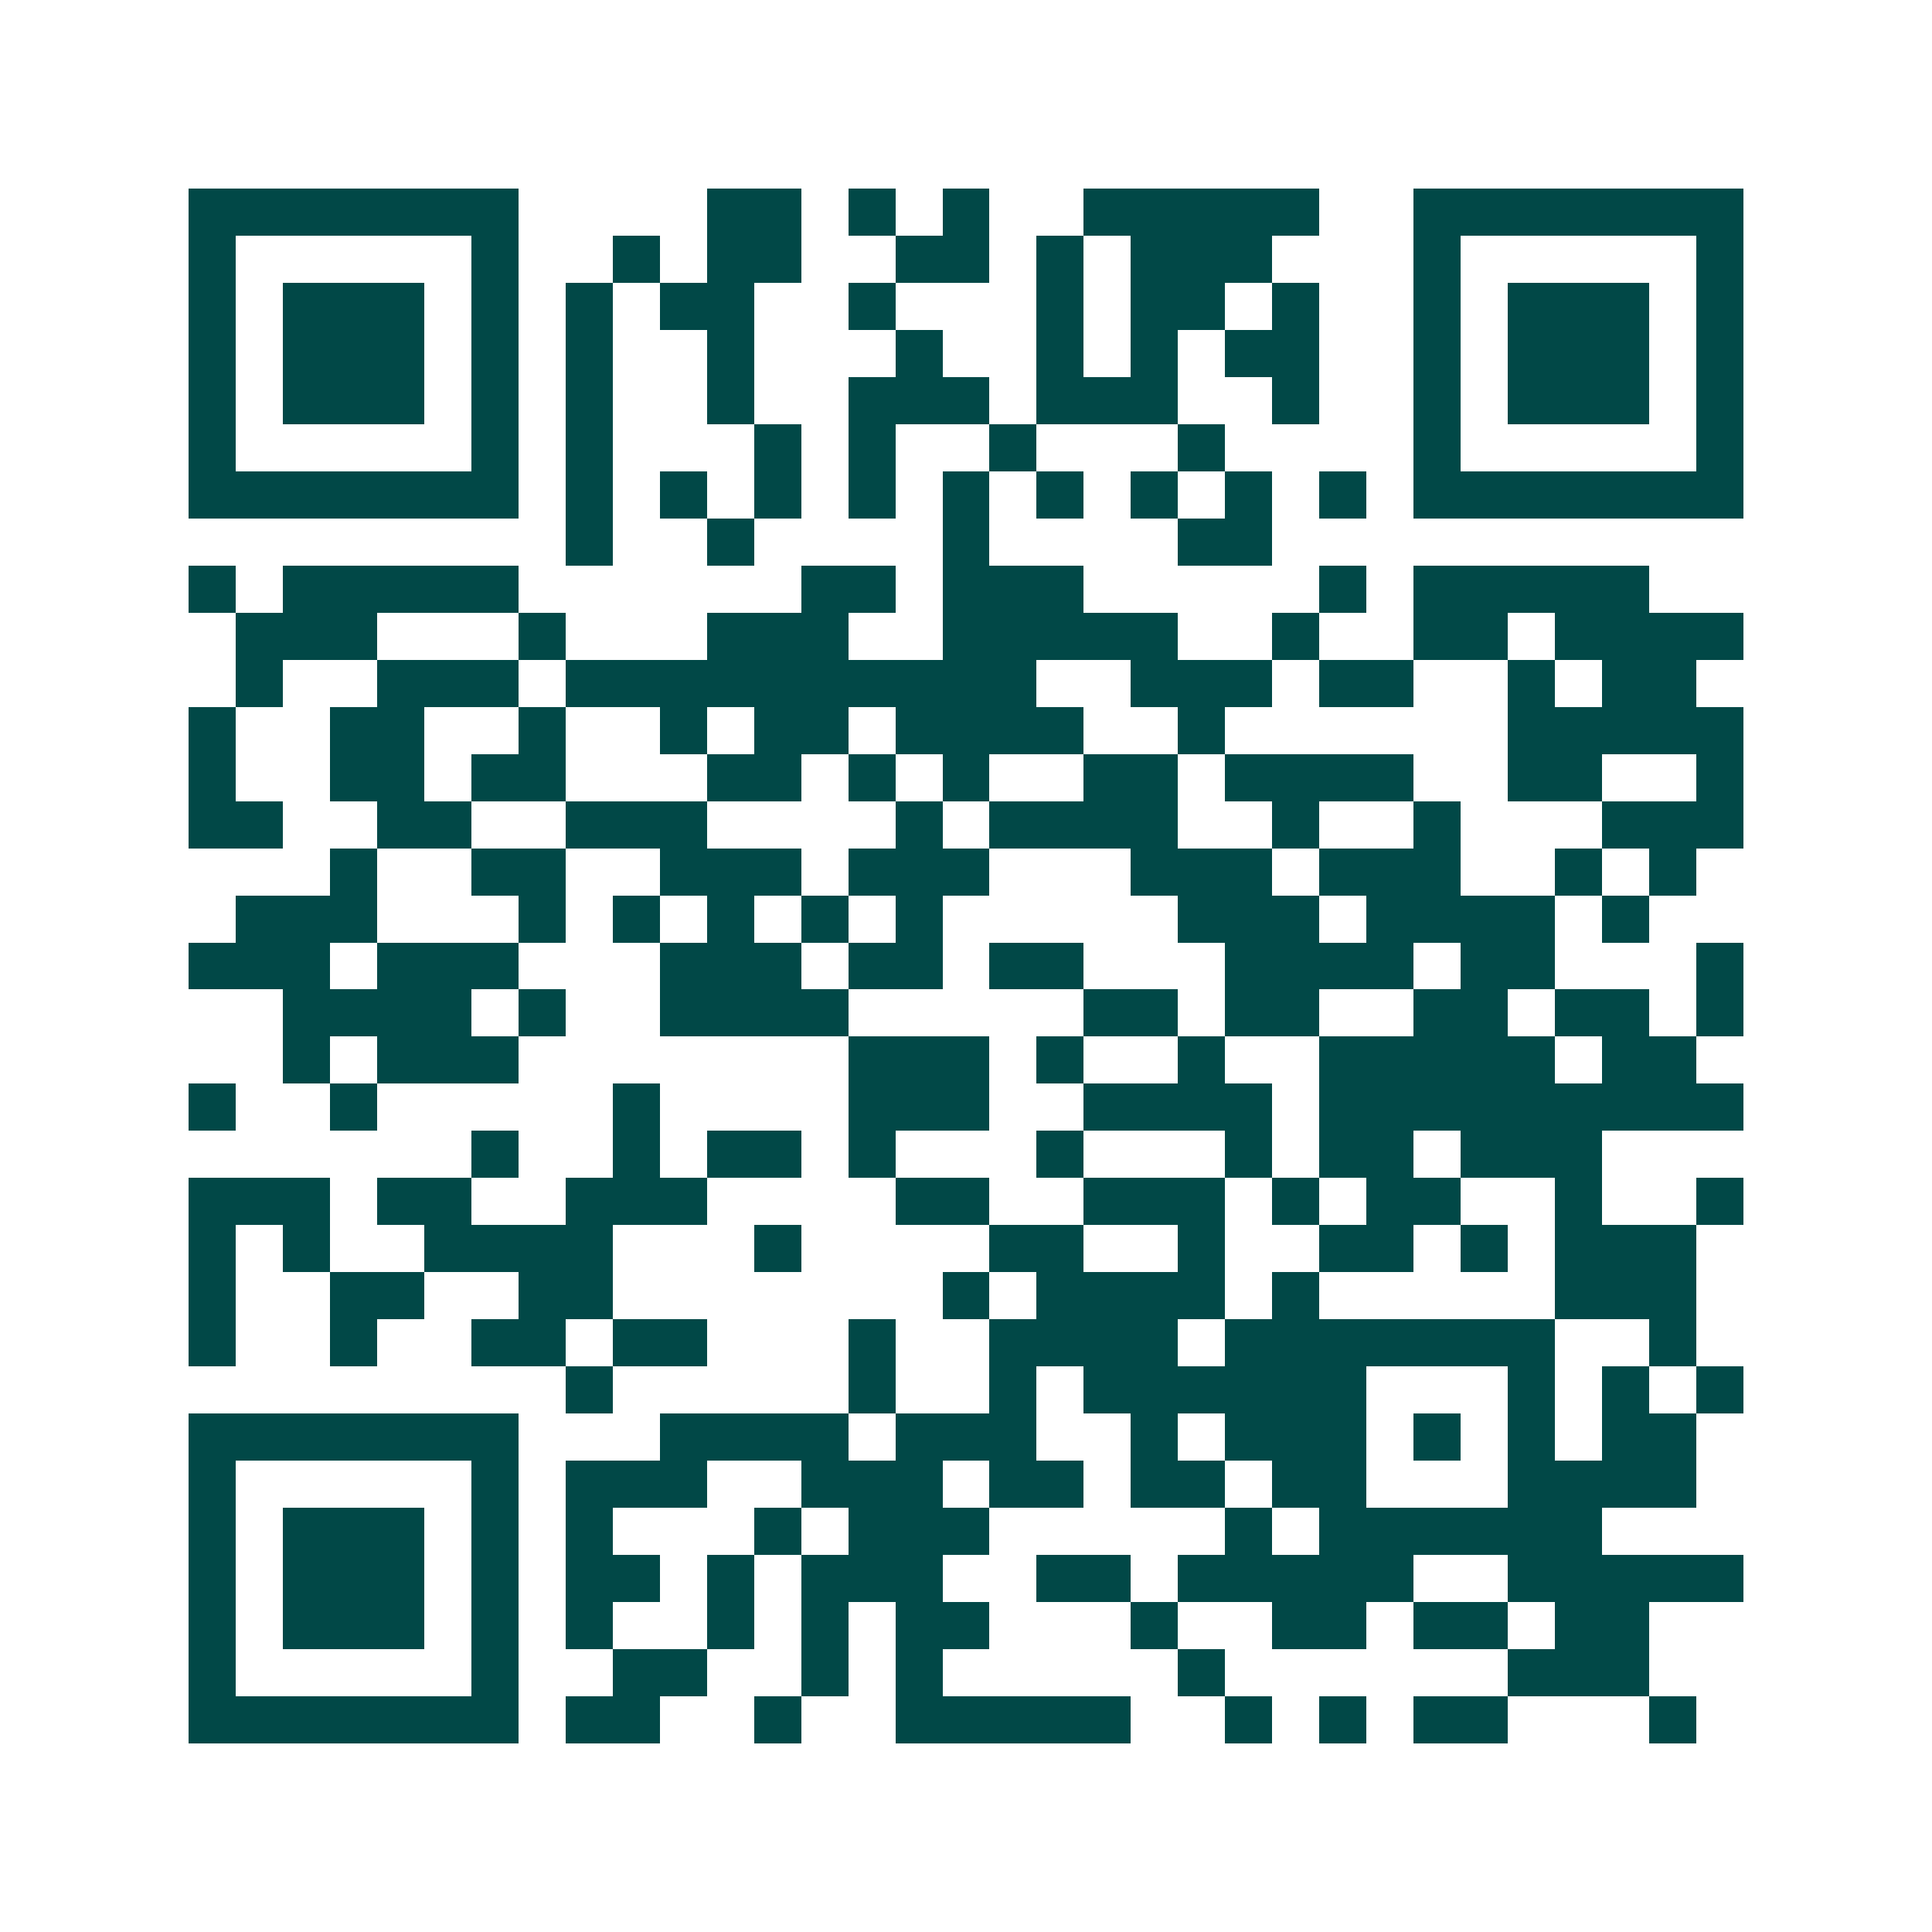 <svg xmlns="http://www.w3.org/2000/svg" width="200" height="200" viewBox="0 0 41 41" shape-rendering="crispEdges"><path fill="#ffffff" d="M0 0h41v41H0z"/><path stroke="#014847" d="M4 4.5h7m4 0h2m1 0h1m1 0h1m2 0h5m2 0h7M4 5.5h1m5 0h1m2 0h1m1 0h2m2 0h2m1 0h1m1 0h3m3 0h1m5 0h1M4 6.5h1m1 0h3m1 0h1m1 0h1m1 0h2m2 0h1m3 0h1m1 0h2m1 0h1m2 0h1m1 0h3m1 0h1M4 7.5h1m1 0h3m1 0h1m1 0h1m2 0h1m3 0h1m2 0h1m1 0h1m1 0h2m2 0h1m1 0h3m1 0h1M4 8.5h1m1 0h3m1 0h1m1 0h1m2 0h1m2 0h3m1 0h3m2 0h1m2 0h1m1 0h3m1 0h1M4 9.5h1m5 0h1m1 0h1m3 0h1m1 0h1m2 0h1m3 0h1m4 0h1m5 0h1M4 10.5h7m1 0h1m1 0h1m1 0h1m1 0h1m1 0h1m1 0h1m1 0h1m1 0h1m1 0h1m1 0h7M12 11.5h1m2 0h1m4 0h1m4 0h2M4 12.5h1m1 0h5m6 0h2m1 0h3m5 0h1m1 0h5M5 13.5h3m3 0h1m3 0h3m2 0h5m2 0h1m2 0h2m1 0h4M5 14.5h1m2 0h3m1 0h10m2 0h3m1 0h2m2 0h1m1 0h2M4 15.5h1m2 0h2m2 0h1m2 0h1m1 0h2m1 0h4m2 0h1m6 0h5M4 16.5h1m2 0h2m1 0h2m3 0h2m1 0h1m1 0h1m2 0h2m1 0h4m2 0h2m2 0h1M4 17.5h2m2 0h2m2 0h3m4 0h1m1 0h4m2 0h1m2 0h1m3 0h3M7 18.5h1m2 0h2m2 0h3m1 0h3m3 0h3m1 0h3m2 0h1m1 0h1M5 19.5h3m3 0h1m1 0h1m1 0h1m1 0h1m1 0h1m5 0h3m1 0h4m1 0h1M4 20.5h3m1 0h3m3 0h3m1 0h2m1 0h2m3 0h4m1 0h2m3 0h1M6 21.5h4m1 0h1m2 0h4m5 0h2m1 0h2m2 0h2m1 0h2m1 0h1M6 22.5h1m1 0h3m7 0h3m1 0h1m2 0h1m2 0h5m1 0h2M4 23.5h1m2 0h1m5 0h1m4 0h3m2 0h4m1 0h9M10 24.5h1m2 0h1m1 0h2m1 0h1m3 0h1m3 0h1m1 0h2m1 0h3M4 25.5h3m1 0h2m2 0h3m4 0h2m2 0h3m1 0h1m1 0h2m2 0h1m2 0h1M4 26.5h1m1 0h1m2 0h4m3 0h1m4 0h2m2 0h1m2 0h2m1 0h1m1 0h3M4 27.5h1m2 0h2m2 0h2m7 0h1m1 0h4m1 0h1m5 0h3M4 28.5h1m2 0h1m2 0h2m1 0h2m3 0h1m2 0h4m1 0h7m2 0h1M12 29.5h1m5 0h1m2 0h1m1 0h6m3 0h1m1 0h1m1 0h1M4 30.5h7m3 0h4m1 0h3m2 0h1m1 0h3m1 0h1m1 0h1m1 0h2M4 31.5h1m5 0h1m1 0h3m2 0h3m1 0h2m1 0h2m1 0h2m3 0h4M4 32.5h1m1 0h3m1 0h1m1 0h1m3 0h1m1 0h3m5 0h1m1 0h6M4 33.5h1m1 0h3m1 0h1m1 0h2m1 0h1m1 0h3m2 0h2m1 0h5m2 0h5M4 34.5h1m1 0h3m1 0h1m1 0h1m2 0h1m1 0h1m1 0h2m3 0h1m2 0h2m1 0h2m1 0h2M4 35.5h1m5 0h1m2 0h2m2 0h1m1 0h1m5 0h1m6 0h3M4 36.5h7m1 0h2m2 0h1m2 0h5m2 0h1m1 0h1m1 0h2m3 0h1"/></svg>
